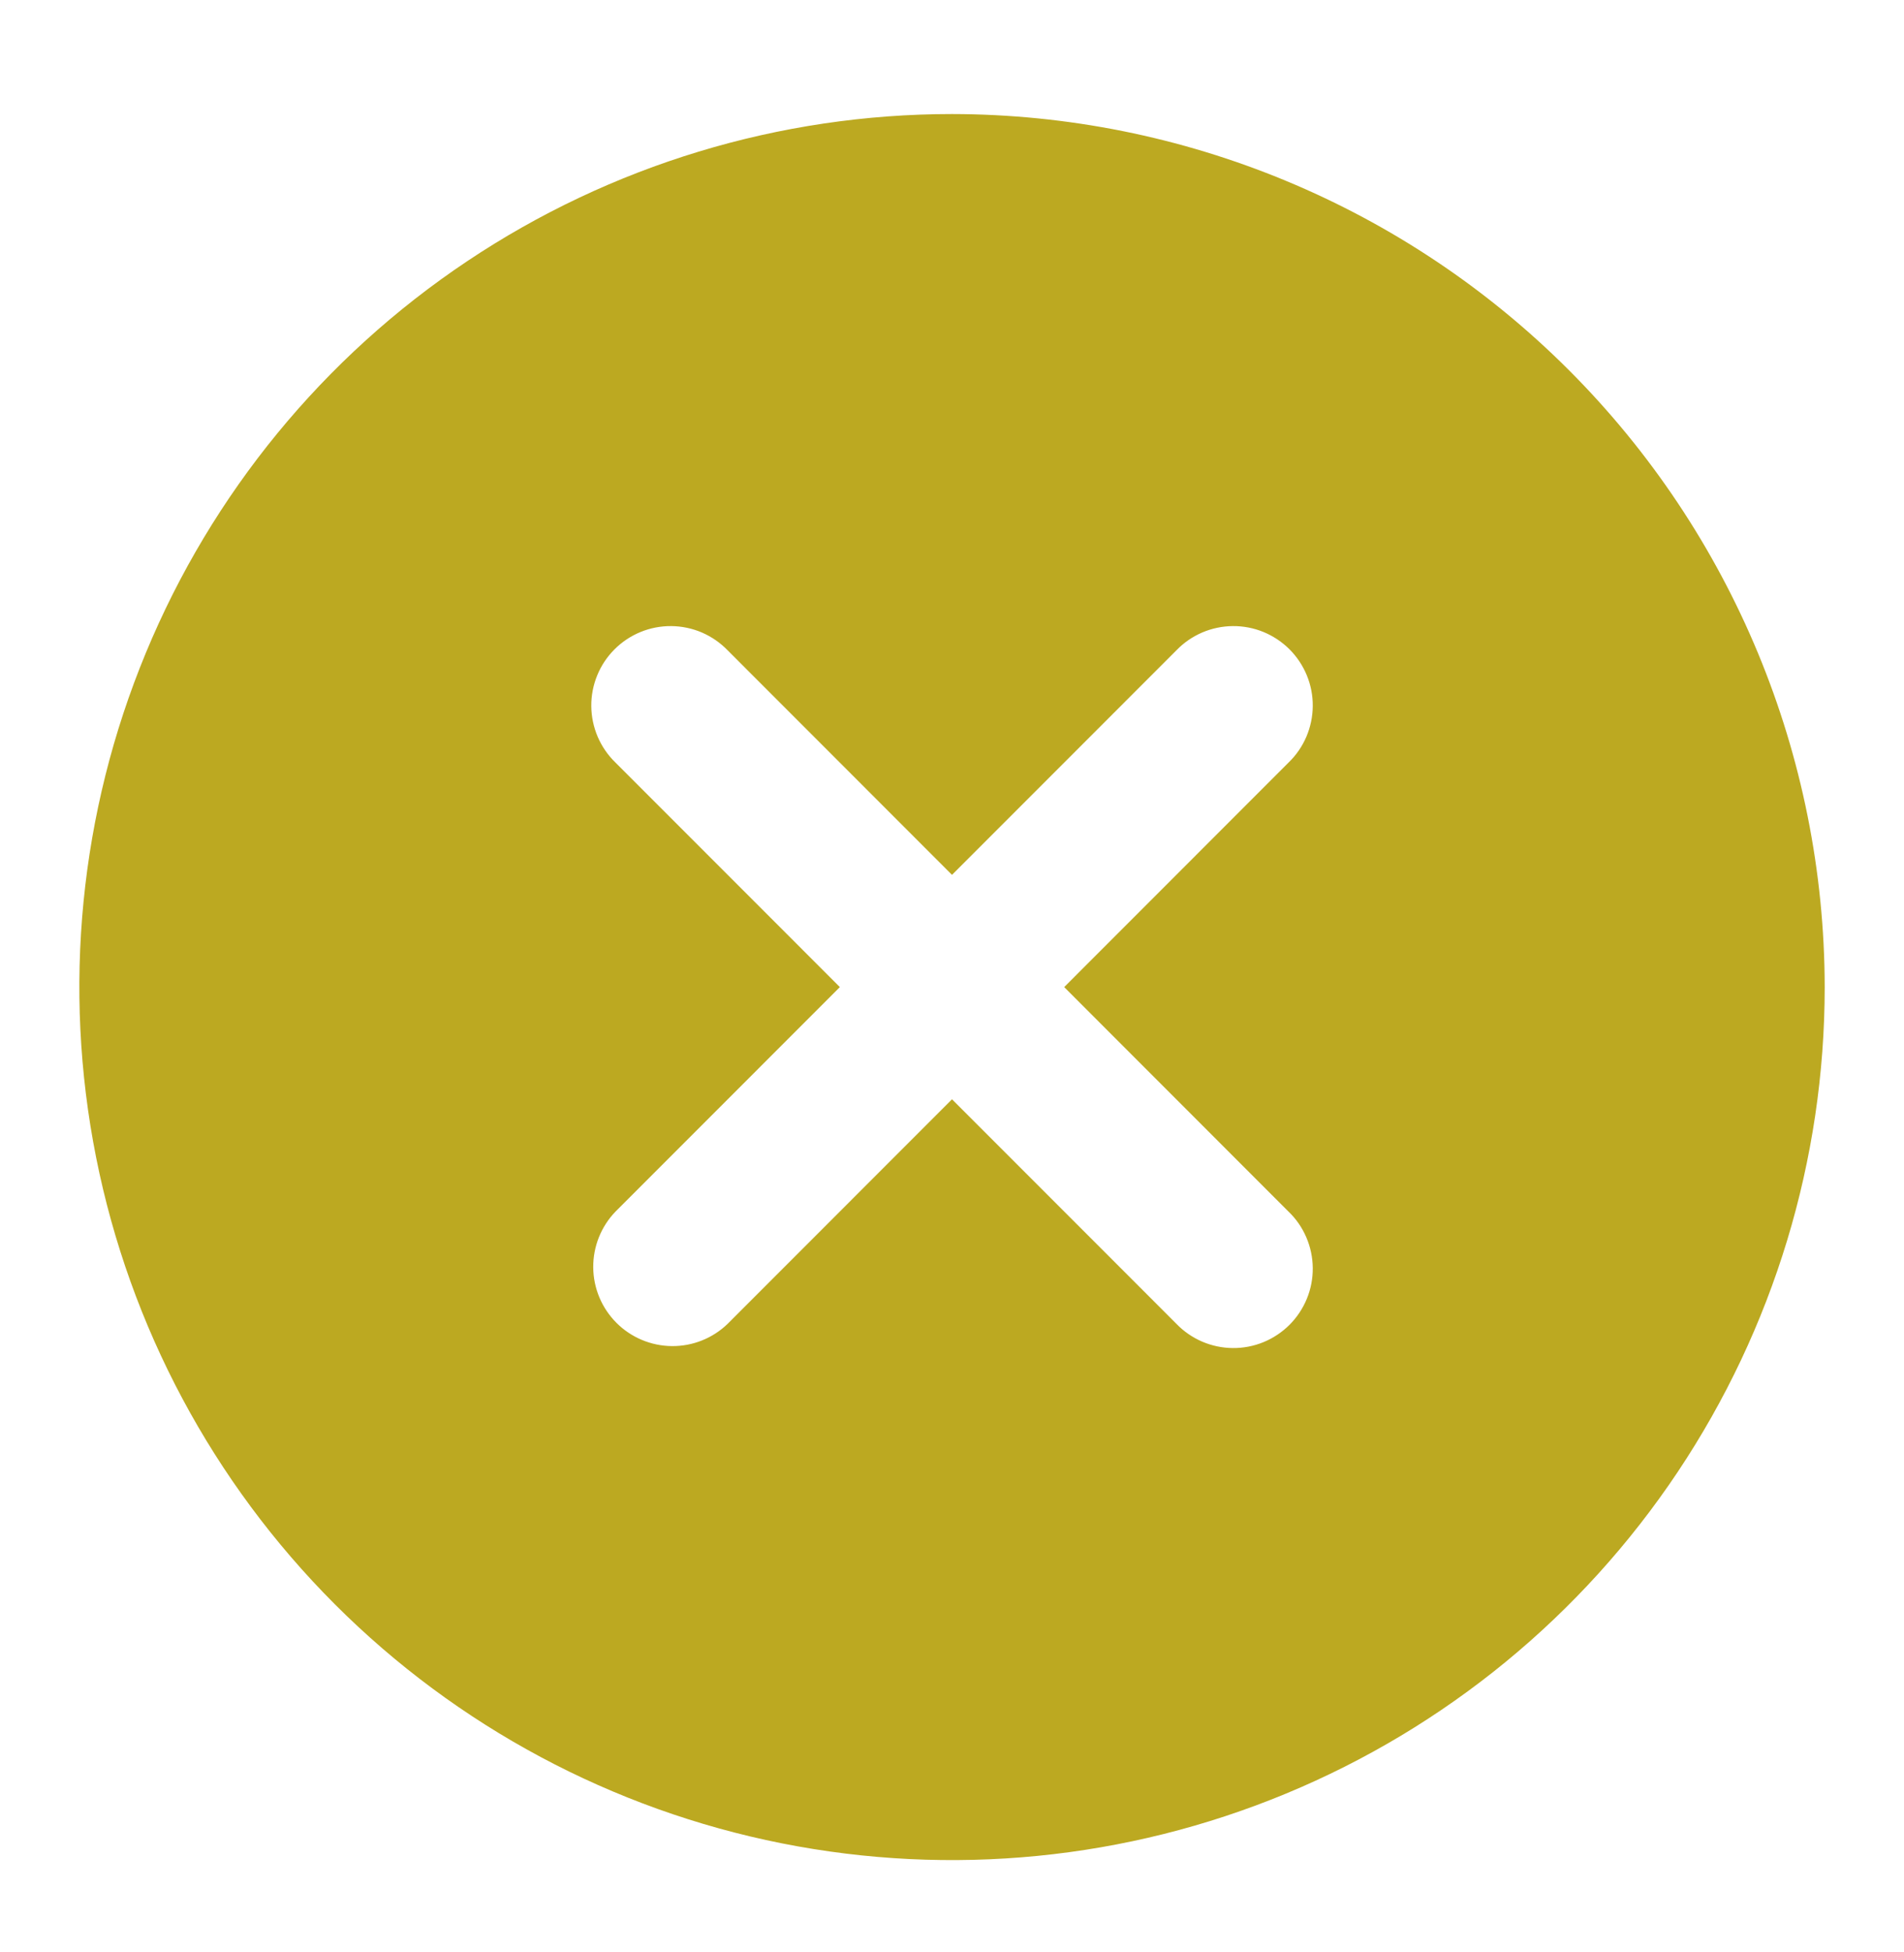 <svg width="40" height="41" viewBox="0 0 40 41" fill="none" xmlns="http://www.w3.org/2000/svg">
<path d="M20 2.395C16.374 2.395 12.83 3.47 9.815 5.485C6.8 7.499 4.45 10.363 3.063 13.713C1.675 17.063 1.312 20.749 2.019 24.305C2.727 27.862 4.473 31.128 7.037 33.692C9.601 36.256 12.867 38.002 16.424 38.71C19.98 39.417 23.666 39.054 27.016 37.666C30.366 36.279 33.23 33.929 35.244 30.914C37.258 27.899 38.334 24.355 38.334 20.729C38.328 15.868 36.395 11.208 32.958 7.771C29.521 4.334 24.861 2.401 20 2.395ZM27.07 25.444C27.23 25.597 27.357 25.781 27.444 25.985C27.531 26.188 27.577 26.407 27.579 26.628C27.581 26.849 27.539 27.069 27.455 27.273C27.371 27.478 27.247 27.664 27.091 27.821C26.934 27.977 26.748 28.101 26.544 28.185C26.339 28.269 26.119 28.311 25.898 28.309C25.677 28.307 25.458 28.261 25.255 28.174C25.051 28.086 24.867 27.959 24.714 27.8L20 23.085L15.287 27.8C14.973 28.104 14.552 28.272 14.115 28.268C13.678 28.264 13.26 28.089 12.951 27.78C12.642 27.471 12.466 27.053 12.463 26.616C12.459 26.179 12.627 25.758 12.93 25.444L17.644 20.729L12.93 16.014C12.771 15.86 12.644 15.676 12.557 15.473C12.47 15.269 12.424 15.051 12.422 14.829C12.42 14.608 12.462 14.389 12.546 14.184C12.629 13.979 12.753 13.793 12.91 13.636C13.066 13.48 13.252 13.356 13.457 13.272C13.662 13.188 13.881 13.146 14.103 13.148C14.324 13.15 14.543 13.196 14.746 13.283C14.949 13.371 15.133 13.498 15.287 13.657L20 18.372L24.714 13.657C24.867 13.498 25.051 13.371 25.255 13.283C25.458 13.196 25.677 13.15 25.898 13.148C26.119 13.146 26.339 13.188 26.544 13.272C26.748 13.356 26.934 13.48 27.091 13.636C27.247 13.793 27.371 13.979 27.455 14.184C27.539 14.389 27.581 14.608 27.579 14.829C27.577 15.051 27.531 15.269 27.444 15.473C27.357 15.676 27.23 15.86 27.07 16.014L22.357 20.729L27.07 25.444Z" fill="#BCA921"/>
</svg>
